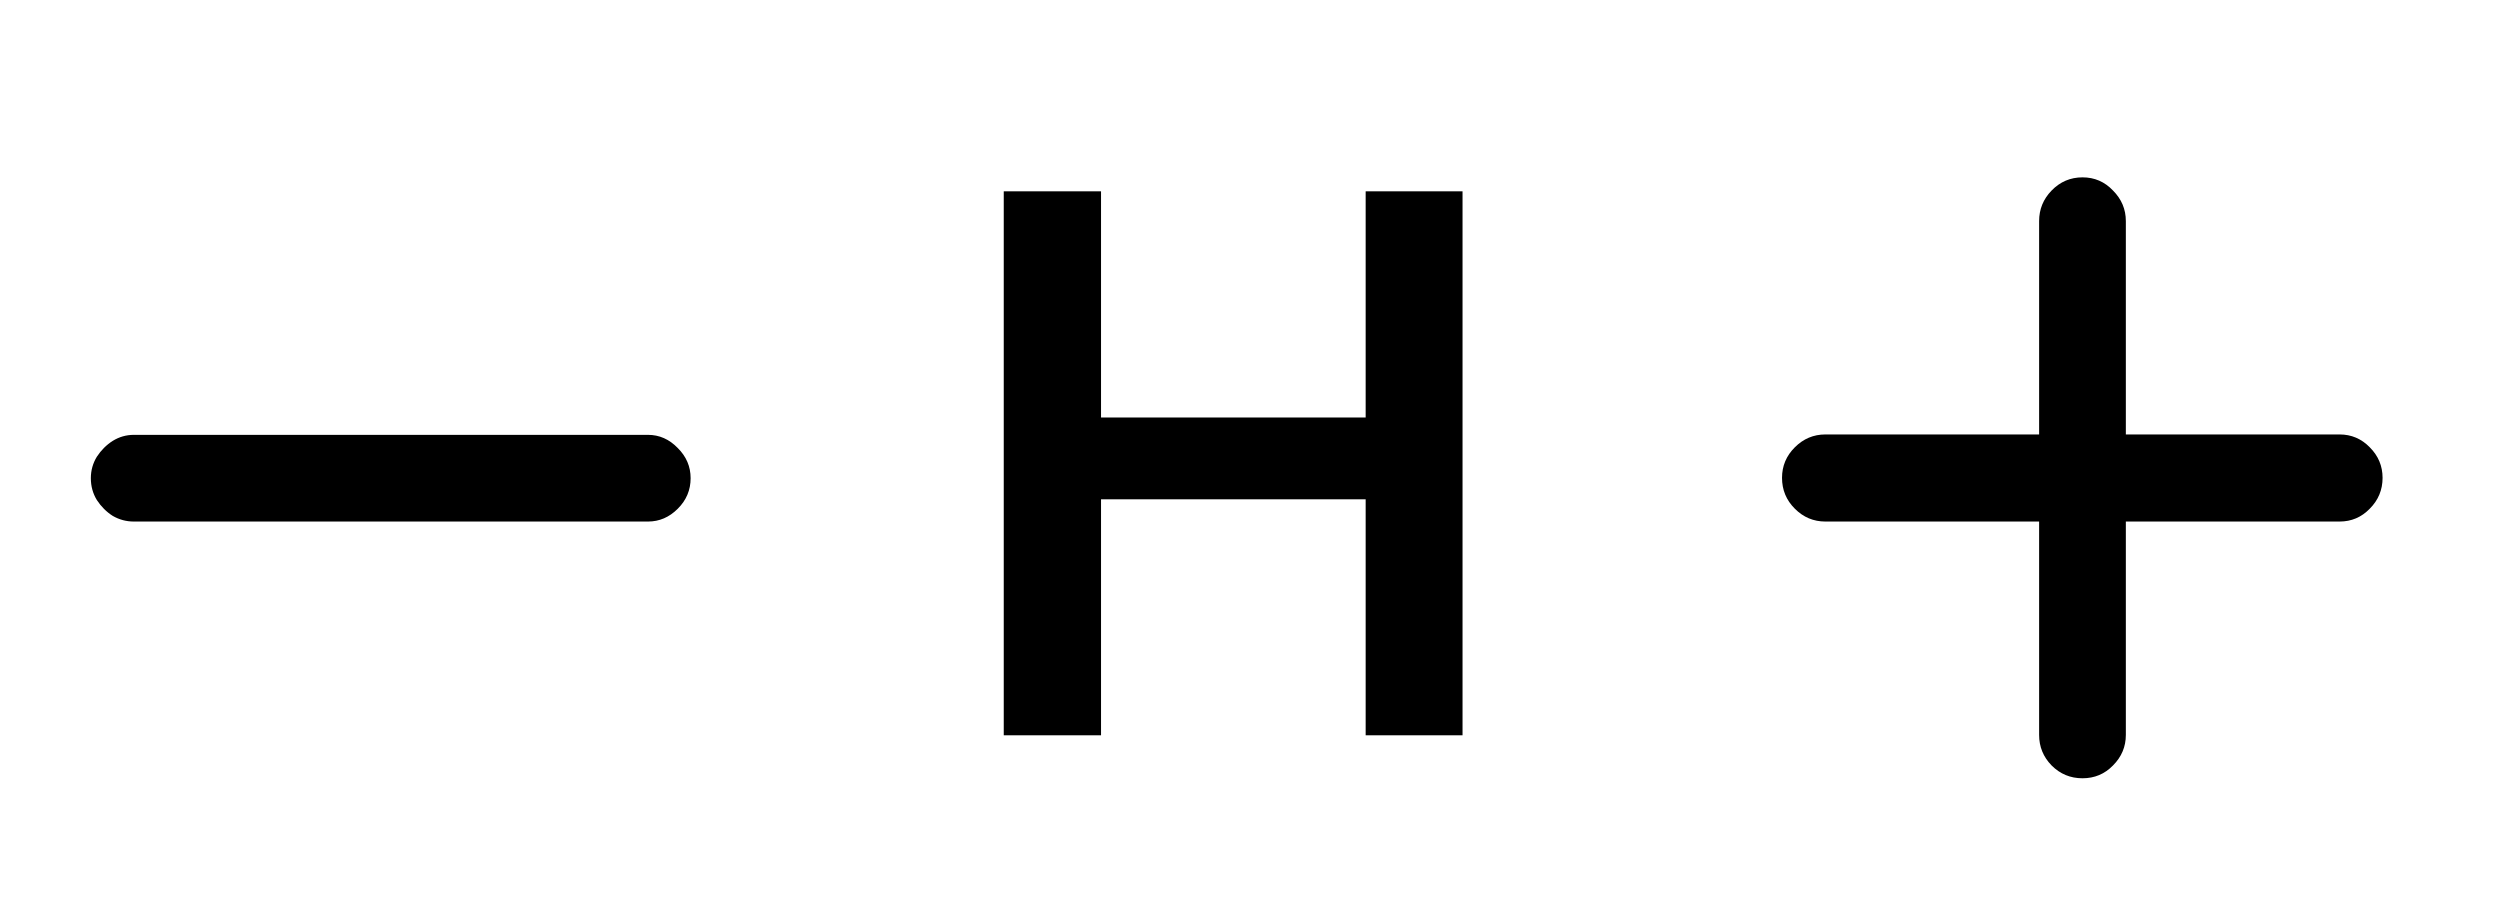 <svg width="68" height="25" viewBox="0 0 68 25" fill="none" xmlns="http://www.w3.org/2000/svg">
<path d="M39.781 20H37.146V13.581H29.948V20H27.302V5.204H29.948V11.356H37.146V5.204H39.781V20Z" fill="black"/>
<path d="M48.471 12.997C48.471 13.325 48.587 13.605 48.82 13.837C49.052 14.07 49.329 14.186 49.65 14.186H55.464V19.99C55.464 20.311 55.577 20.588 55.803 20.82C56.035 21.053 56.315 21.169 56.644 21.169C56.972 21.169 57.248 21.053 57.474 20.82C57.706 20.588 57.823 20.311 57.823 19.99V14.186H63.637C63.958 14.186 64.231 14.07 64.457 13.837C64.689 13.605 64.806 13.325 64.806 12.997C64.806 12.675 64.689 12.398 64.457 12.166C64.231 11.934 63.958 11.817 63.637 11.817H57.823V6.014C57.823 5.692 57.706 5.416 57.474 5.183C57.248 4.944 56.972 4.824 56.644 4.824C56.315 4.824 56.035 4.944 55.803 5.183C55.577 5.416 55.464 5.692 55.464 6.014V11.817H49.65C49.329 11.817 49.052 11.934 48.82 12.166C48.587 12.398 48.471 12.675 48.471 12.997Z" fill="black"/>
<path d="M3.64 14.186H17.627C17.934 14.186 18.204 14.07 18.436 13.837C18.669 13.605 18.785 13.328 18.785 13.007C18.785 12.692 18.669 12.419 18.436 12.187C18.204 11.947 17.934 11.828 17.627 11.828H3.64C3.435 11.828 3.244 11.882 3.066 11.992C2.895 12.101 2.751 12.245 2.635 12.422C2.526 12.6 2.471 12.795 2.471 13.007C2.471 13.226 2.526 13.424 2.635 13.602C2.751 13.779 2.895 13.923 3.066 14.032C3.244 14.135 3.435 14.186 3.64 14.186Z" fill="black"/>
</svg>
